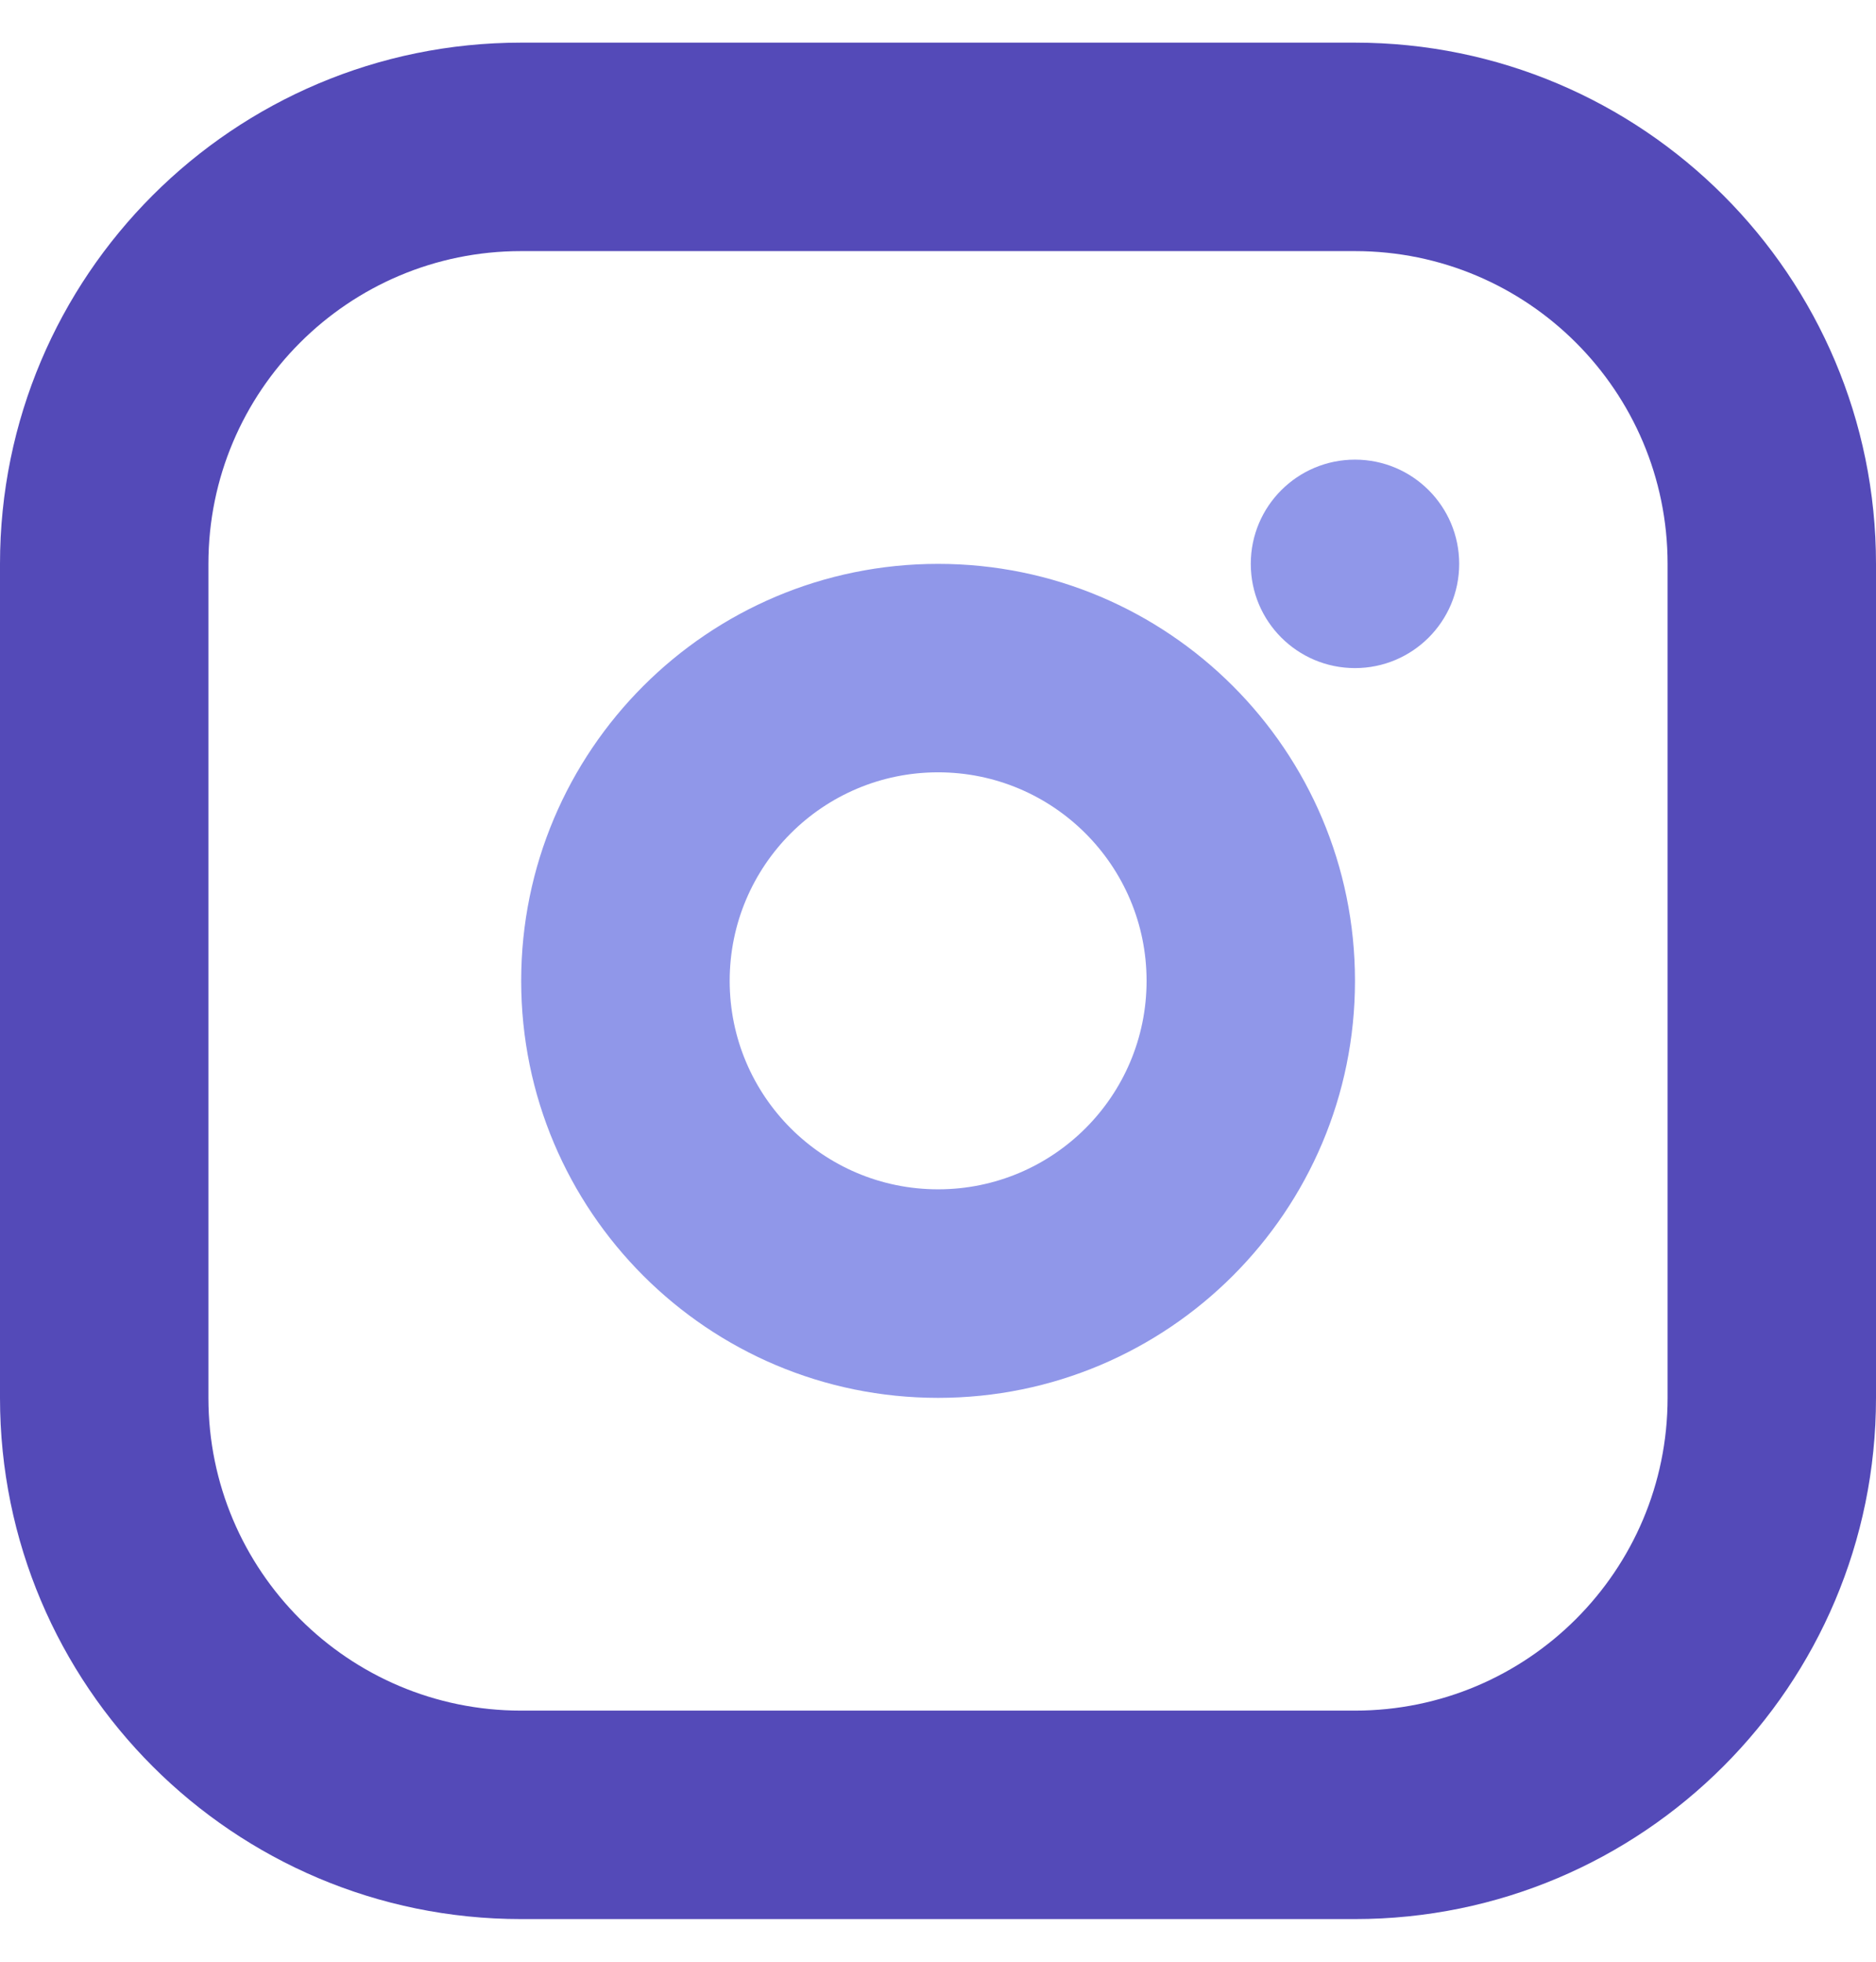 <svg xmlns="http://www.w3.org/2000/svg" width="22" height="23" viewBox="0 0 22 23" fill="none"><path d="M6.111 0.5C2.737 0.5 0 3.237 0 6.611V16.389C0 19.763 2.737 22.5 6.111 22.5H15.889C19.263 22.5 22 19.763 22 16.389V6.611C22 3.237 19.263 0.5 15.889 0.5H6.111ZM6.111 2.944H15.889C17.914 2.944 19.556 4.586 19.556 6.611V16.389C19.556 18.414 17.914 20.056 15.889 20.056H6.111C4.086 20.056 2.444 18.414 2.444 16.389V6.611C2.444 4.586 4.086 2.944 6.111 2.944Z" fill="#544AB8"></path><path fill-rule="evenodd" clip-rule="evenodd" d="M15.89 7.833C16.565 7.833 17.112 7.286 17.112 6.611C17.112 5.936 16.565 5.389 15.89 5.389C15.215 5.389 14.668 5.936 14.668 6.611C14.668 7.286 15.215 7.833 15.89 7.833ZM8.557 11.5C8.557 10.15 9.651 9.055 11.001 9.055C12.351 9.055 13.446 10.15 13.446 11.5C13.446 12.85 12.351 13.944 11.001 13.944C9.651 13.944 8.557 12.85 8.557 11.5ZM11.001 6.611C8.301 6.611 6.112 8.8 6.112 11.5C6.112 14.2 8.301 16.389 11.001 16.389C13.701 16.389 15.89 14.2 15.89 11.5C15.89 8.8 13.701 6.611 11.001 6.611Z" fill="#9097E9"></path></svg>